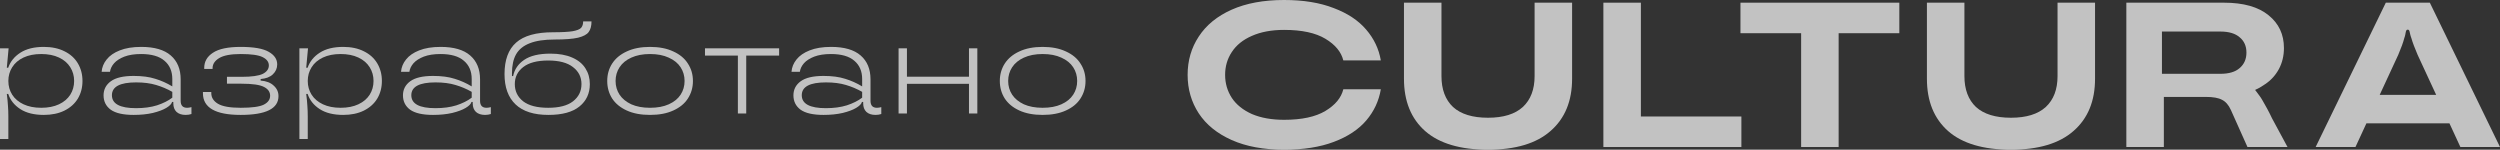 <?xml version="1.0" encoding="UTF-8"?> <svg xmlns="http://www.w3.org/2000/svg" width="167" height="10" viewBox="0 0 167 10" fill="none"><rect x="0" y="0" width="167" height="10" fill="#333333" stroke="none"/><path d="M85.779 10C84.409 10 83.241 9.784 82.274 9.353C81.308 8.921 80.576 8.329 80.079 7.576C79.581 6.814 79.333 5.955 79.333 5C79.333 4.045 79.581 3.191 80.079 2.438C80.576 1.676 81.308 1.079 82.274 0.647C83.241 0.216 84.409 0 85.779 0C87.064 0 88.167 0.179 89.086 0.537C90.015 0.886 90.737 1.364 91.254 1.97C91.779 2.576 92.108 3.264 92.239 4.036H89.734C89.593 3.466 89.194 2.984 88.537 2.59C87.88 2.195 86.961 1.997 85.779 1.997C84.944 1.997 84.226 2.13 83.625 2.397C83.034 2.654 82.589 3.012 82.288 3.471C81.988 3.921 81.838 4.431 81.838 5C81.838 5.569 81.988 6.084 82.288 6.543C82.589 6.993 83.034 7.351 83.625 7.617C84.226 7.874 84.944 8.003 85.779 8.003C86.961 8.003 87.88 7.805 88.537 7.41C89.194 7.016 89.593 6.534 89.734 5.964H92.239C92.108 6.745 91.784 7.438 91.268 8.044C90.752 8.65 90.029 9.128 89.1 9.477C88.181 9.826 87.073 10 85.779 10Z" fill="white" fill-opacity="0.7"></path><path d="M99.4 10C97.552 10 96.154 9.587 95.206 8.76C94.258 7.925 93.785 6.758 93.785 5.262V0.179H96.29V5.083C96.29 5.973 96.548 6.662 97.064 7.149C97.589 7.626 98.368 7.865 99.4 7.865C100.423 7.865 101.197 7.626 101.723 7.149C102.248 6.662 102.511 5.973 102.511 5.083V0.179H105.016V5.262C105.016 6.749 104.537 7.911 103.58 8.747C102.633 9.582 101.239 10 99.4 10Z" fill="white" fill-opacity="0.7"></path><path d="M116.325 9.821H107.106V0.179H109.611V7.782H116.325V9.821Z" fill="white" fill-opacity="0.7"></path><path d="M122.821 9.821H120.316V2.218H116.263V0.179H126.875V2.218H122.821V9.821Z" fill="white" fill-opacity="0.7"></path><path d="M134.334 10C132.485 10 131.087 9.587 130.14 8.76C129.192 7.925 128.718 6.758 128.718 5.262V0.179H131.223V5.083C131.223 5.973 131.481 6.662 131.997 7.149C132.523 7.626 133.302 7.865 134.334 7.865C135.357 7.865 136.131 7.626 136.656 7.149C137.182 6.662 137.444 5.973 137.444 5.083V0.179H139.949V5.262C139.949 6.749 139.471 7.911 138.514 8.747C137.566 9.582 136.173 10 134.334 10Z" fill="white" fill-opacity="0.7"></path><path d="M152.806 9.821H150.131L149.021 7.342C148.87 7.011 148.673 6.786 148.43 6.667C148.195 6.538 147.838 6.474 147.36 6.474H144.545V9.821H142.04V0.179H148.556C149.86 0.179 150.855 0.459 151.54 1.019C152.225 1.57 152.567 2.3 152.567 3.209C152.567 3.724 152.455 4.192 152.23 4.614C152.004 5.028 151.699 5.363 151.315 5.62C150.93 5.877 150.965 5.848 150.641 6.007C150.911 6.377 150.978 6.432 151.128 6.695C151.398 7.172 151.505 7.344 151.777 7.914L152.806 9.821ZM148.317 4.931C148.889 4.931 149.321 4.803 149.612 4.545C149.912 4.288 150.062 3.944 150.062 3.512C150.062 3.081 149.912 2.741 149.612 2.493C149.321 2.236 148.889 2.107 148.317 2.107H144.418V4.931H148.317Z" fill="white" fill-opacity="0.7"></path><path d="M167 9.821H164.354L163.622 8.237H158.077L157.345 9.821H154.685L159.372 0.179H162.313L167 9.821ZM158.964 6.336H162.736L161.497 3.664C161.3 3.205 161.159 2.828 161.075 2.534C160.942 2.192 160.996 1.98 160.834 1.98C160.672 1.98 160.726 2.245 160.61 2.534C160.535 2.828 160.399 3.205 160.202 3.664L158.964 6.336Z" fill="white" fill-opacity="0.7"></path><path d="M0 9.286V3.228H0.575L0.455 4.526H0.549C0.687 4.117 0.956 3.782 1.356 3.523C1.757 3.263 2.28 3.133 2.927 3.133C3.459 3.133 3.919 3.231 4.309 3.427C4.698 3.618 4.995 3.886 5.201 4.232C5.407 4.578 5.51 4.971 5.51 5.409C5.51 5.847 5.407 6.24 5.201 6.586C4.995 6.926 4.695 7.195 4.3 7.391C3.911 7.581 3.453 7.676 2.927 7.676C2.28 7.676 1.757 7.546 1.356 7.287C0.956 7.027 0.687 6.69 0.549 6.274H0.455C0.495 6.586 0.521 6.851 0.532 7.07C0.549 7.284 0.558 7.52 0.558 7.78V9.286H0ZM2.755 7.2C3.213 7.2 3.608 7.122 3.94 6.967C4.271 6.811 4.523 6.597 4.695 6.326C4.866 6.055 4.952 5.749 4.952 5.409C4.952 5.069 4.866 4.763 4.695 4.492C4.523 4.215 4.271 3.999 3.94 3.843C3.608 3.687 3.213 3.609 2.755 3.609C2.297 3.609 1.903 3.687 1.571 3.843C1.239 3.999 0.987 4.215 0.815 4.492C0.644 4.763 0.558 5.069 0.558 5.409C0.558 5.749 0.644 6.055 0.815 6.326C0.987 6.597 1.239 6.811 1.571 6.967C1.903 7.122 2.297 7.2 2.755 7.2Z" fill="white" fill-opacity="0.7"></path><path d="M8.926 7.676C8.234 7.676 7.725 7.561 7.399 7.33C7.078 7.094 6.918 6.773 6.918 6.37C6.918 5.977 7.081 5.663 7.407 5.426C7.733 5.19 8.24 5.072 8.926 5.072C9.493 5.072 9.973 5.135 10.368 5.262C10.769 5.383 11.149 5.553 11.51 5.772V5.279C11.51 4.76 11.335 4.353 10.986 4.059C10.643 3.759 10.122 3.609 9.424 3.609C8.983 3.609 8.612 3.667 8.308 3.782C8.011 3.898 7.782 4.045 7.622 4.224C7.467 4.402 7.376 4.593 7.347 4.795H6.789C6.812 4.495 6.924 4.221 7.124 3.973C7.324 3.719 7.616 3.517 7.999 3.367C8.388 3.211 8.866 3.133 9.433 3.133C10.314 3.133 10.972 3.324 11.407 3.704C11.847 4.085 12.068 4.616 12.068 5.297V6.733C12.068 7.045 12.211 7.2 12.497 7.2C12.577 7.2 12.674 7.186 12.789 7.157V7.616C12.674 7.656 12.545 7.676 12.402 7.676C12.145 7.676 11.942 7.61 11.793 7.477C11.65 7.339 11.578 7.148 11.578 6.906V6.811H11.492V6.82C11.458 6.946 11.329 7.076 11.106 7.209C10.883 7.342 10.583 7.454 10.205 7.546C9.827 7.633 9.401 7.676 8.926 7.676ZM9.089 7.226C9.616 7.226 10.082 7.163 10.488 7.036C10.895 6.903 11.235 6.733 11.51 6.525V6.136C11.166 5.94 10.806 5.787 10.428 5.677C10.051 5.562 9.604 5.504 9.089 5.504C8.014 5.504 7.476 5.79 7.476 6.361C7.476 6.938 8.014 7.226 9.089 7.226Z" fill="white" fill-opacity="0.7"></path><path d="M17.41 5.383C17.788 5.412 18.079 5.524 18.285 5.721C18.497 5.911 18.603 6.145 18.603 6.421C18.603 7.258 17.762 7.676 16.079 7.676C14.397 7.676 13.556 7.195 13.556 6.231V6.145H14.114V6.222C14.114 6.517 14.263 6.753 14.56 6.932C14.864 7.111 15.37 7.2 16.079 7.2C16.823 7.2 17.335 7.131 17.616 6.993C17.902 6.848 18.045 6.649 18.045 6.396C18.045 6.142 17.908 5.946 17.633 5.807C17.358 5.663 16.858 5.591 16.131 5.591H15.161V5.132H16.131C16.812 5.132 17.287 5.066 17.556 4.933C17.825 4.795 17.959 4.607 17.959 4.371C17.959 4.14 17.822 3.955 17.547 3.817C17.273 3.678 16.783 3.609 16.079 3.609C15.421 3.609 14.944 3.699 14.646 3.877C14.349 4.056 14.2 4.281 14.2 4.552V4.604H13.642V4.535C13.642 4.114 13.836 3.776 14.226 3.523C14.615 3.263 15.233 3.133 16.079 3.133C16.949 3.133 17.573 3.243 17.951 3.462C18.328 3.676 18.517 3.955 18.517 4.301C18.517 4.561 18.42 4.783 18.225 4.968C18.036 5.147 17.765 5.25 17.41 5.279V5.383Z" fill="white" fill-opacity="0.7"></path><path d="M20 9.286V3.228H20.575L20.455 4.526H20.549C20.687 4.117 20.956 3.782 21.356 3.523C21.757 3.263 22.28 3.133 22.927 3.133C23.459 3.133 23.919 3.231 24.308 3.427C24.698 3.618 24.995 3.886 25.201 4.232C25.407 4.578 25.51 4.971 25.51 5.409C25.51 5.847 25.407 6.24 25.201 6.586C24.995 6.926 24.695 7.195 24.3 7.391C23.911 7.581 23.453 7.676 22.927 7.676C22.28 7.676 21.757 7.546 21.356 7.287C20.956 7.027 20.687 6.69 20.549 6.274H20.455C20.495 6.586 20.521 6.851 20.532 7.07C20.549 7.284 20.558 7.52 20.558 7.78V9.286H20ZM22.755 7.2C23.213 7.2 23.608 7.122 23.939 6.967C24.271 6.811 24.523 6.597 24.695 6.326C24.866 6.055 24.952 5.749 24.952 5.409C24.952 5.069 24.866 4.763 24.695 4.492C24.523 4.215 24.271 3.999 23.939 3.843C23.608 3.687 23.213 3.609 22.755 3.609C22.297 3.609 21.902 3.687 21.571 3.843C21.239 3.999 20.987 4.215 20.815 4.492C20.644 4.763 20.558 5.069 20.558 5.409C20.558 5.749 20.644 6.055 20.815 6.326C20.987 6.597 21.239 6.811 21.571 6.967C21.902 7.122 22.297 7.2 22.755 7.2Z" fill="white" fill-opacity="0.7"></path><path d="M28.926 7.676C28.234 7.676 27.725 7.561 27.398 7.33C27.078 7.094 26.918 6.773 26.918 6.37C26.918 5.977 27.081 5.663 27.407 5.426C27.733 5.19 28.24 5.072 28.926 5.072C29.493 5.072 29.973 5.135 30.368 5.262C30.769 5.383 31.149 5.553 31.51 5.772V5.279C31.51 4.76 31.335 4.353 30.986 4.059C30.643 3.759 30.122 3.609 29.424 3.609C28.983 3.609 28.611 3.667 28.308 3.782C28.011 3.898 27.782 4.045 27.622 4.224C27.467 4.402 27.376 4.593 27.347 4.795H26.789C26.812 4.495 26.924 4.221 27.124 3.973C27.324 3.719 27.616 3.517 27.999 3.367C28.388 3.211 28.866 3.133 29.433 3.133C30.314 3.133 30.972 3.324 31.407 3.704C31.847 4.085 32.068 4.616 32.068 5.297V6.733C32.068 7.045 32.211 7.2 32.497 7.2C32.577 7.2 32.674 7.186 32.788 7.157V7.616C32.674 7.656 32.545 7.676 32.402 7.676C32.145 7.676 31.942 7.61 31.793 7.477C31.65 7.339 31.578 7.148 31.578 6.906V6.811H31.492V6.82C31.458 6.946 31.329 7.076 31.106 7.209C30.883 7.342 30.583 7.454 30.205 7.546C29.827 7.633 29.401 7.676 28.926 7.676ZM29.089 7.226C29.616 7.226 30.082 7.163 30.488 7.036C30.895 6.903 31.235 6.733 31.51 6.525V6.136C31.166 5.94 30.806 5.787 30.428 5.677C30.051 5.562 29.604 5.504 29.089 5.504C28.014 5.504 27.476 5.79 27.476 6.361C27.476 6.938 28.014 7.226 29.089 7.226Z" fill="white" fill-opacity="0.7"></path><path d="M36.637 7.676C35.665 7.676 34.932 7.443 34.44 6.975C33.948 6.508 33.702 5.833 33.702 4.95C33.702 4.004 33.959 3.303 34.474 2.848C34.989 2.386 35.813 2.155 36.946 2.155C37.53 2.155 37.965 2.132 38.251 2.086C38.537 2.034 38.726 1.959 38.817 1.861C38.909 1.757 38.955 1.613 38.955 1.429H39.513C39.513 1.734 39.45 1.971 39.324 2.138C39.204 2.305 38.966 2.432 38.611 2.519C38.262 2.6 37.742 2.64 37.049 2.64C36.357 2.64 35.802 2.724 35.384 2.891C34.967 3.053 34.663 3.298 34.474 3.627C34.291 3.955 34.2 4.376 34.2 4.89V5.08H34.277C34.369 4.63 34.615 4.27 35.015 3.999C35.421 3.722 36.005 3.583 36.766 3.583C37.338 3.583 37.822 3.67 38.217 3.843C38.617 4.016 38.915 4.258 39.109 4.57C39.304 4.875 39.401 5.224 39.401 5.617C39.401 6.24 39.169 6.739 38.706 7.114C38.242 7.489 37.553 7.676 36.637 7.676ZM36.62 7.2C37.353 7.2 37.905 7.056 38.277 6.768C38.654 6.473 38.843 6.09 38.843 5.617C38.843 5.149 38.654 4.772 38.277 4.483C37.905 4.189 37.353 4.042 36.62 4.042C35.882 4.042 35.324 4.189 34.947 4.483C34.575 4.772 34.389 5.149 34.389 5.617C34.389 6.09 34.575 6.473 34.947 6.768C35.324 7.056 35.882 7.2 36.62 7.2Z" fill="white" fill-opacity="0.7"></path><path d="M43.421 7.676C42.815 7.676 42.297 7.578 41.868 7.382C41.439 7.186 41.112 6.918 40.889 6.577C40.672 6.231 40.563 5.842 40.563 5.409C40.563 4.976 40.672 4.59 40.889 4.25C41.112 3.903 41.439 3.632 41.868 3.436C42.297 3.234 42.815 3.133 43.421 3.133C44.028 3.133 44.546 3.234 44.975 3.436C45.41 3.632 45.736 3.903 45.953 4.25C46.176 4.59 46.288 4.976 46.288 5.409C46.288 5.842 46.176 6.231 45.953 6.577C45.736 6.918 45.41 7.186 44.975 7.382C44.546 7.578 44.028 7.676 43.421 7.676ZM43.421 7.2C43.913 7.2 44.331 7.122 44.674 6.967C45.023 6.811 45.287 6.597 45.464 6.326C45.641 6.055 45.73 5.749 45.73 5.409C45.73 5.069 45.641 4.763 45.464 4.492C45.287 4.221 45.023 4.007 44.674 3.851C44.331 3.69 43.913 3.609 43.421 3.609C42.935 3.609 42.517 3.69 42.168 3.851C41.825 4.007 41.565 4.221 41.387 4.492C41.21 4.763 41.121 5.069 41.121 5.409C41.121 5.749 41.21 6.055 41.387 6.326C41.565 6.592 41.825 6.805 42.168 6.967C42.517 7.122 42.935 7.2 43.421 7.2Z" fill="white" fill-opacity="0.7"></path><path d="M49.848 7.581H49.29V3.713H47.093V3.228H52.045V3.713H49.848V7.581Z" fill="white" fill-opacity="0.7"></path><path d="M55.009 7.676C54.317 7.676 53.807 7.561 53.481 7.33C53.161 7.094 53.001 6.773 53.001 6.37C53.001 5.977 53.164 5.663 53.49 5.426C53.816 5.19 54.322 5.072 55.009 5.072C55.575 5.072 56.056 5.135 56.451 5.262C56.851 5.383 57.232 5.553 57.592 5.772V5.279C57.592 4.76 57.418 4.353 57.069 4.059C56.725 3.759 56.205 3.609 55.507 3.609C55.066 3.609 54.694 3.667 54.391 3.782C54.093 3.898 53.864 4.045 53.704 4.224C53.55 4.402 53.458 4.593 53.43 4.795H52.872C52.895 4.495 53.006 4.221 53.206 3.973C53.407 3.719 53.699 3.517 54.082 3.367C54.471 3.211 54.949 3.133 55.515 3.133C56.397 3.133 57.054 3.324 57.489 3.704C57.93 4.085 58.15 4.616 58.15 5.297V6.733C58.15 7.045 58.293 7.2 58.579 7.2C58.66 7.2 58.757 7.186 58.871 7.157V7.616C58.757 7.656 58.628 7.676 58.485 7.676C58.227 7.676 58.024 7.61 57.876 7.477C57.733 7.339 57.661 7.148 57.661 6.906V6.811H57.575V6.82C57.541 6.946 57.412 7.076 57.189 7.209C56.966 7.342 56.665 7.454 56.288 7.546C55.91 7.633 55.484 7.676 55.009 7.676ZM55.172 7.226C55.698 7.226 56.165 7.163 56.571 7.036C56.977 6.903 57.318 6.733 57.592 6.525V6.136C57.249 5.94 56.889 5.787 56.511 5.677C56.133 5.562 55.687 5.504 55.172 5.504C54.096 5.504 53.558 5.79 53.558 6.361C53.558 6.938 54.096 7.226 55.172 7.226Z" fill="white" fill-opacity="0.7"></path><path d="M64.728 5.124V3.228H65.286V7.581H64.728V5.599H60.583V7.581H60.025V3.228H60.583V5.124H64.728Z" fill="white" fill-opacity="0.7"></path><path d="M69.647 7.676C69.04 7.676 68.522 7.578 68.093 7.382C67.664 7.186 67.338 6.918 67.115 6.577C66.897 6.231 66.788 5.842 66.788 5.409C66.788 4.976 66.897 4.59 67.115 4.25C67.338 3.903 67.664 3.632 68.093 3.436C68.522 3.234 69.04 3.133 69.647 3.133C70.253 3.133 70.771 3.234 71.2 3.436C71.635 3.632 71.961 3.903 72.178 4.25C72.402 4.59 72.513 4.976 72.513 5.409C72.513 5.842 72.402 6.231 72.178 6.577C71.961 6.918 71.635 7.186 71.2 7.382C70.771 7.578 70.253 7.676 69.647 7.676ZM69.647 7.2C70.139 7.2 70.556 7.122 70.9 6.967C71.249 6.811 71.512 6.597 71.689 6.326C71.867 6.055 71.955 5.749 71.955 5.409C71.955 5.069 71.867 4.763 71.689 4.492C71.512 4.221 71.249 4.007 70.9 3.851C70.556 3.69 70.139 3.609 69.647 3.609C69.16 3.609 68.742 3.69 68.393 3.851C68.05 4.007 67.79 4.221 67.612 4.492C67.435 4.763 67.346 5.069 67.346 5.409C67.346 5.749 67.435 6.055 67.612 6.326C67.79 6.592 68.05 6.805 68.393 6.967C68.742 7.122 69.16 7.2 69.647 7.2Z" fill="white" fill-opacity="0.7"></path></svg> 